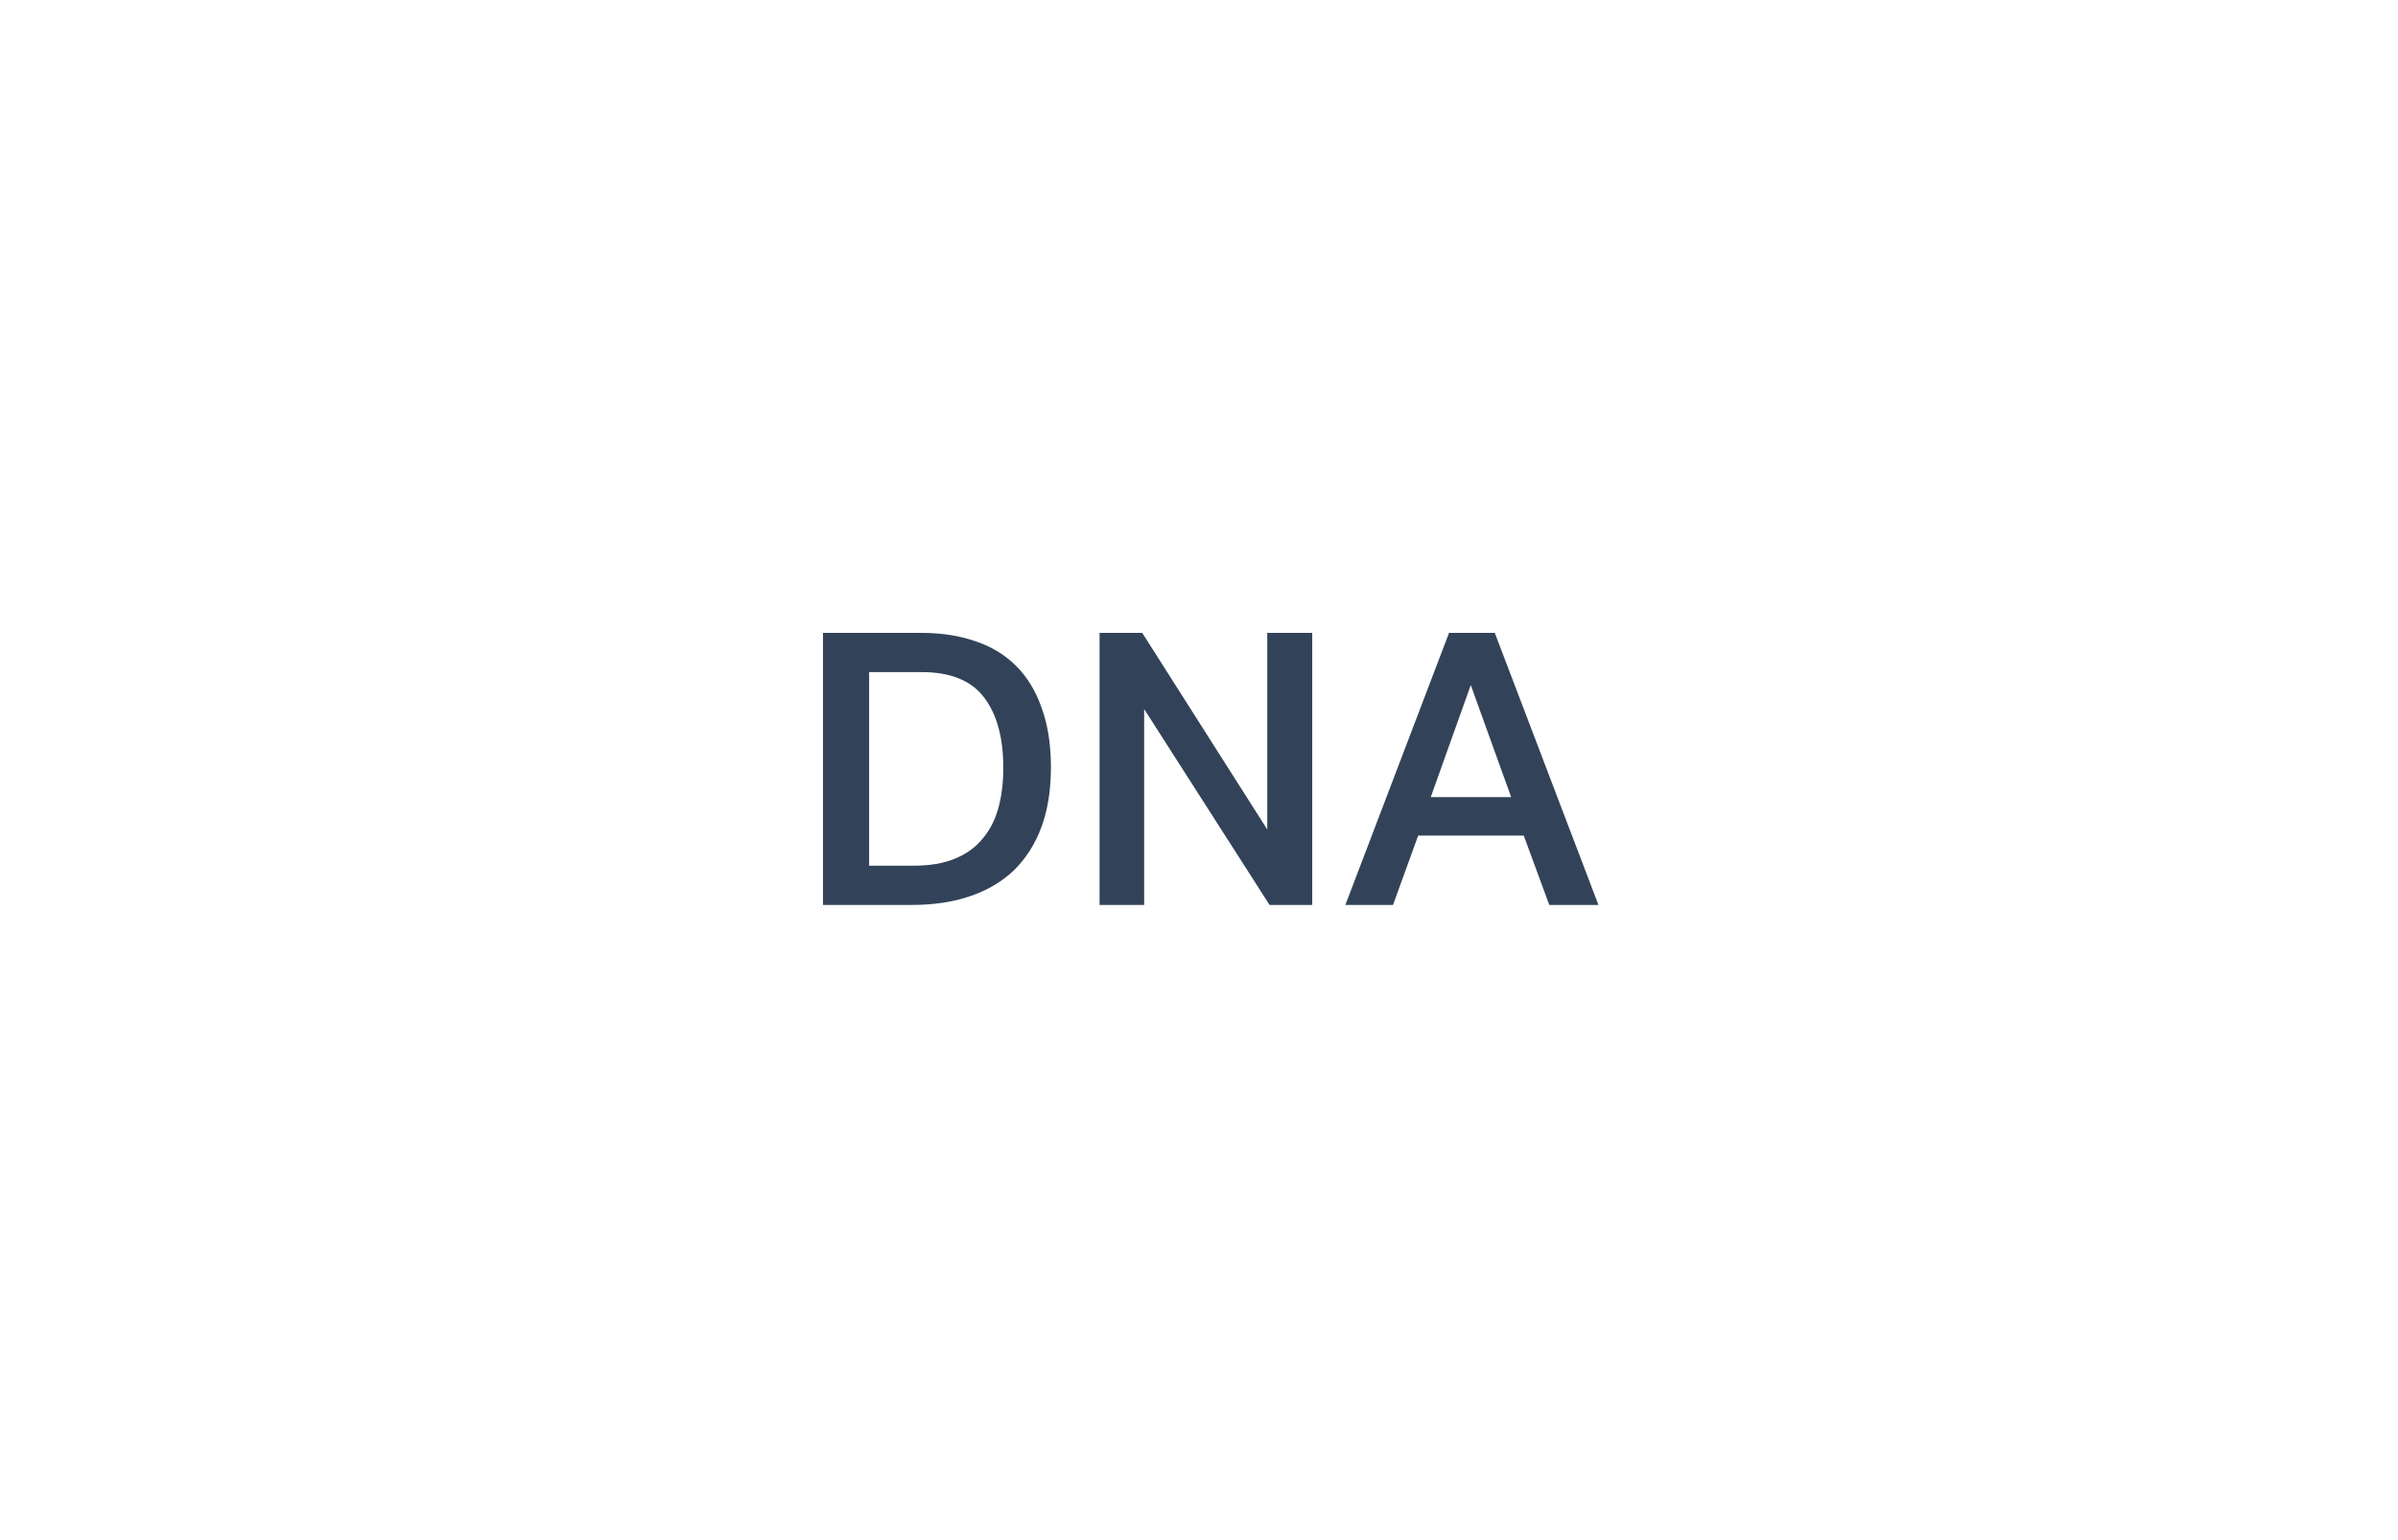 <svg width="151" height="97" viewBox="0 0 151 97" fill="none" xmlns="http://www.w3.org/2000/svg">
<g filter="url(#filter0_d_4_31180)">
<path d="M26.655 46.444C25.701 45.324 25.701 43.676 26.655 42.556L45 21L45 68L26.655 46.444Z" fill="white"/>
<path d="M45 21H102.5C115.479 21 126 31.521 126 44.5C126 57.479 115.479 68 102.5 68H45V21Z" fill="white"/>
<path d="M57.536 50.528C58.544 50.528 59.4 50.384 60.104 50.096C60.824 49.808 61.408 49.392 61.856 48.848C62.32 48.304 62.656 47.656 62.864 46.904C63.072 46.152 63.176 45.304 63.176 44.36C63.176 42.472 62.776 41 61.976 39.944C61.176 38.872 59.864 38.336 58.04 38.336H54.728V50.528H57.536ZM58.016 35.864C59.28 35.864 60.416 36.04 61.424 36.392C62.432 36.728 63.288 37.248 63.992 37.952C64.696 38.656 65.232 39.544 65.6 40.616C65.984 41.672 66.176 42.912 66.176 44.336C66.176 45.76 65.976 47.016 65.576 48.104C65.176 49.176 64.6 50.08 63.848 50.816C63.096 51.536 62.176 52.08 61.088 52.448C60.016 52.816 58.8 53 57.44 53H51.824V35.864H58.016ZM69.238 35.864H71.926L79.798 48.248V35.864H82.63V53H79.942L72.046 40.664V53H69.238V35.864ZM91.245 35.864H94.125L100.653 53H97.557L95.949 48.632H89.301L87.717 53H84.717L91.245 35.864ZM95.157 46.208L92.613 39.152L90.093 46.208H95.157Z" fill="#324359"/>
</g>
<defs>
<filter id="filter0_d_4_31180" x="0" y="0" width="151" height="97" filterUnits="userSpaceOnUse" color-interpolation-filters="sRGB">
<feFlood flood-opacity="0" result="BackgroundImageFix"/>
<feColorMatrix in="SourceAlpha" type="matrix" values="0 0 0 0 0 0 0 0 0 0 0 0 0 0 0 0 0 0 127 0" result="hardAlpha"/>
<feOffset dy="4"/>
<feGaussianBlur stdDeviation="12.5"/>
<feComposite in2="hardAlpha" operator="out"/>
<feColorMatrix type="matrix" values="0 0 0 0 0.639 0 0 0 0 0.675 0 0 0 0 0.769 0 0 0 0.15 0"/>
<feBlend mode="normal" in2="BackgroundImageFix" result="effect1_dropShadow_4_31180"/>
<feBlend mode="normal" in="SourceGraphic" in2="effect1_dropShadow_4_31180" result="shape"/>
</filter>
</defs>
</svg>
